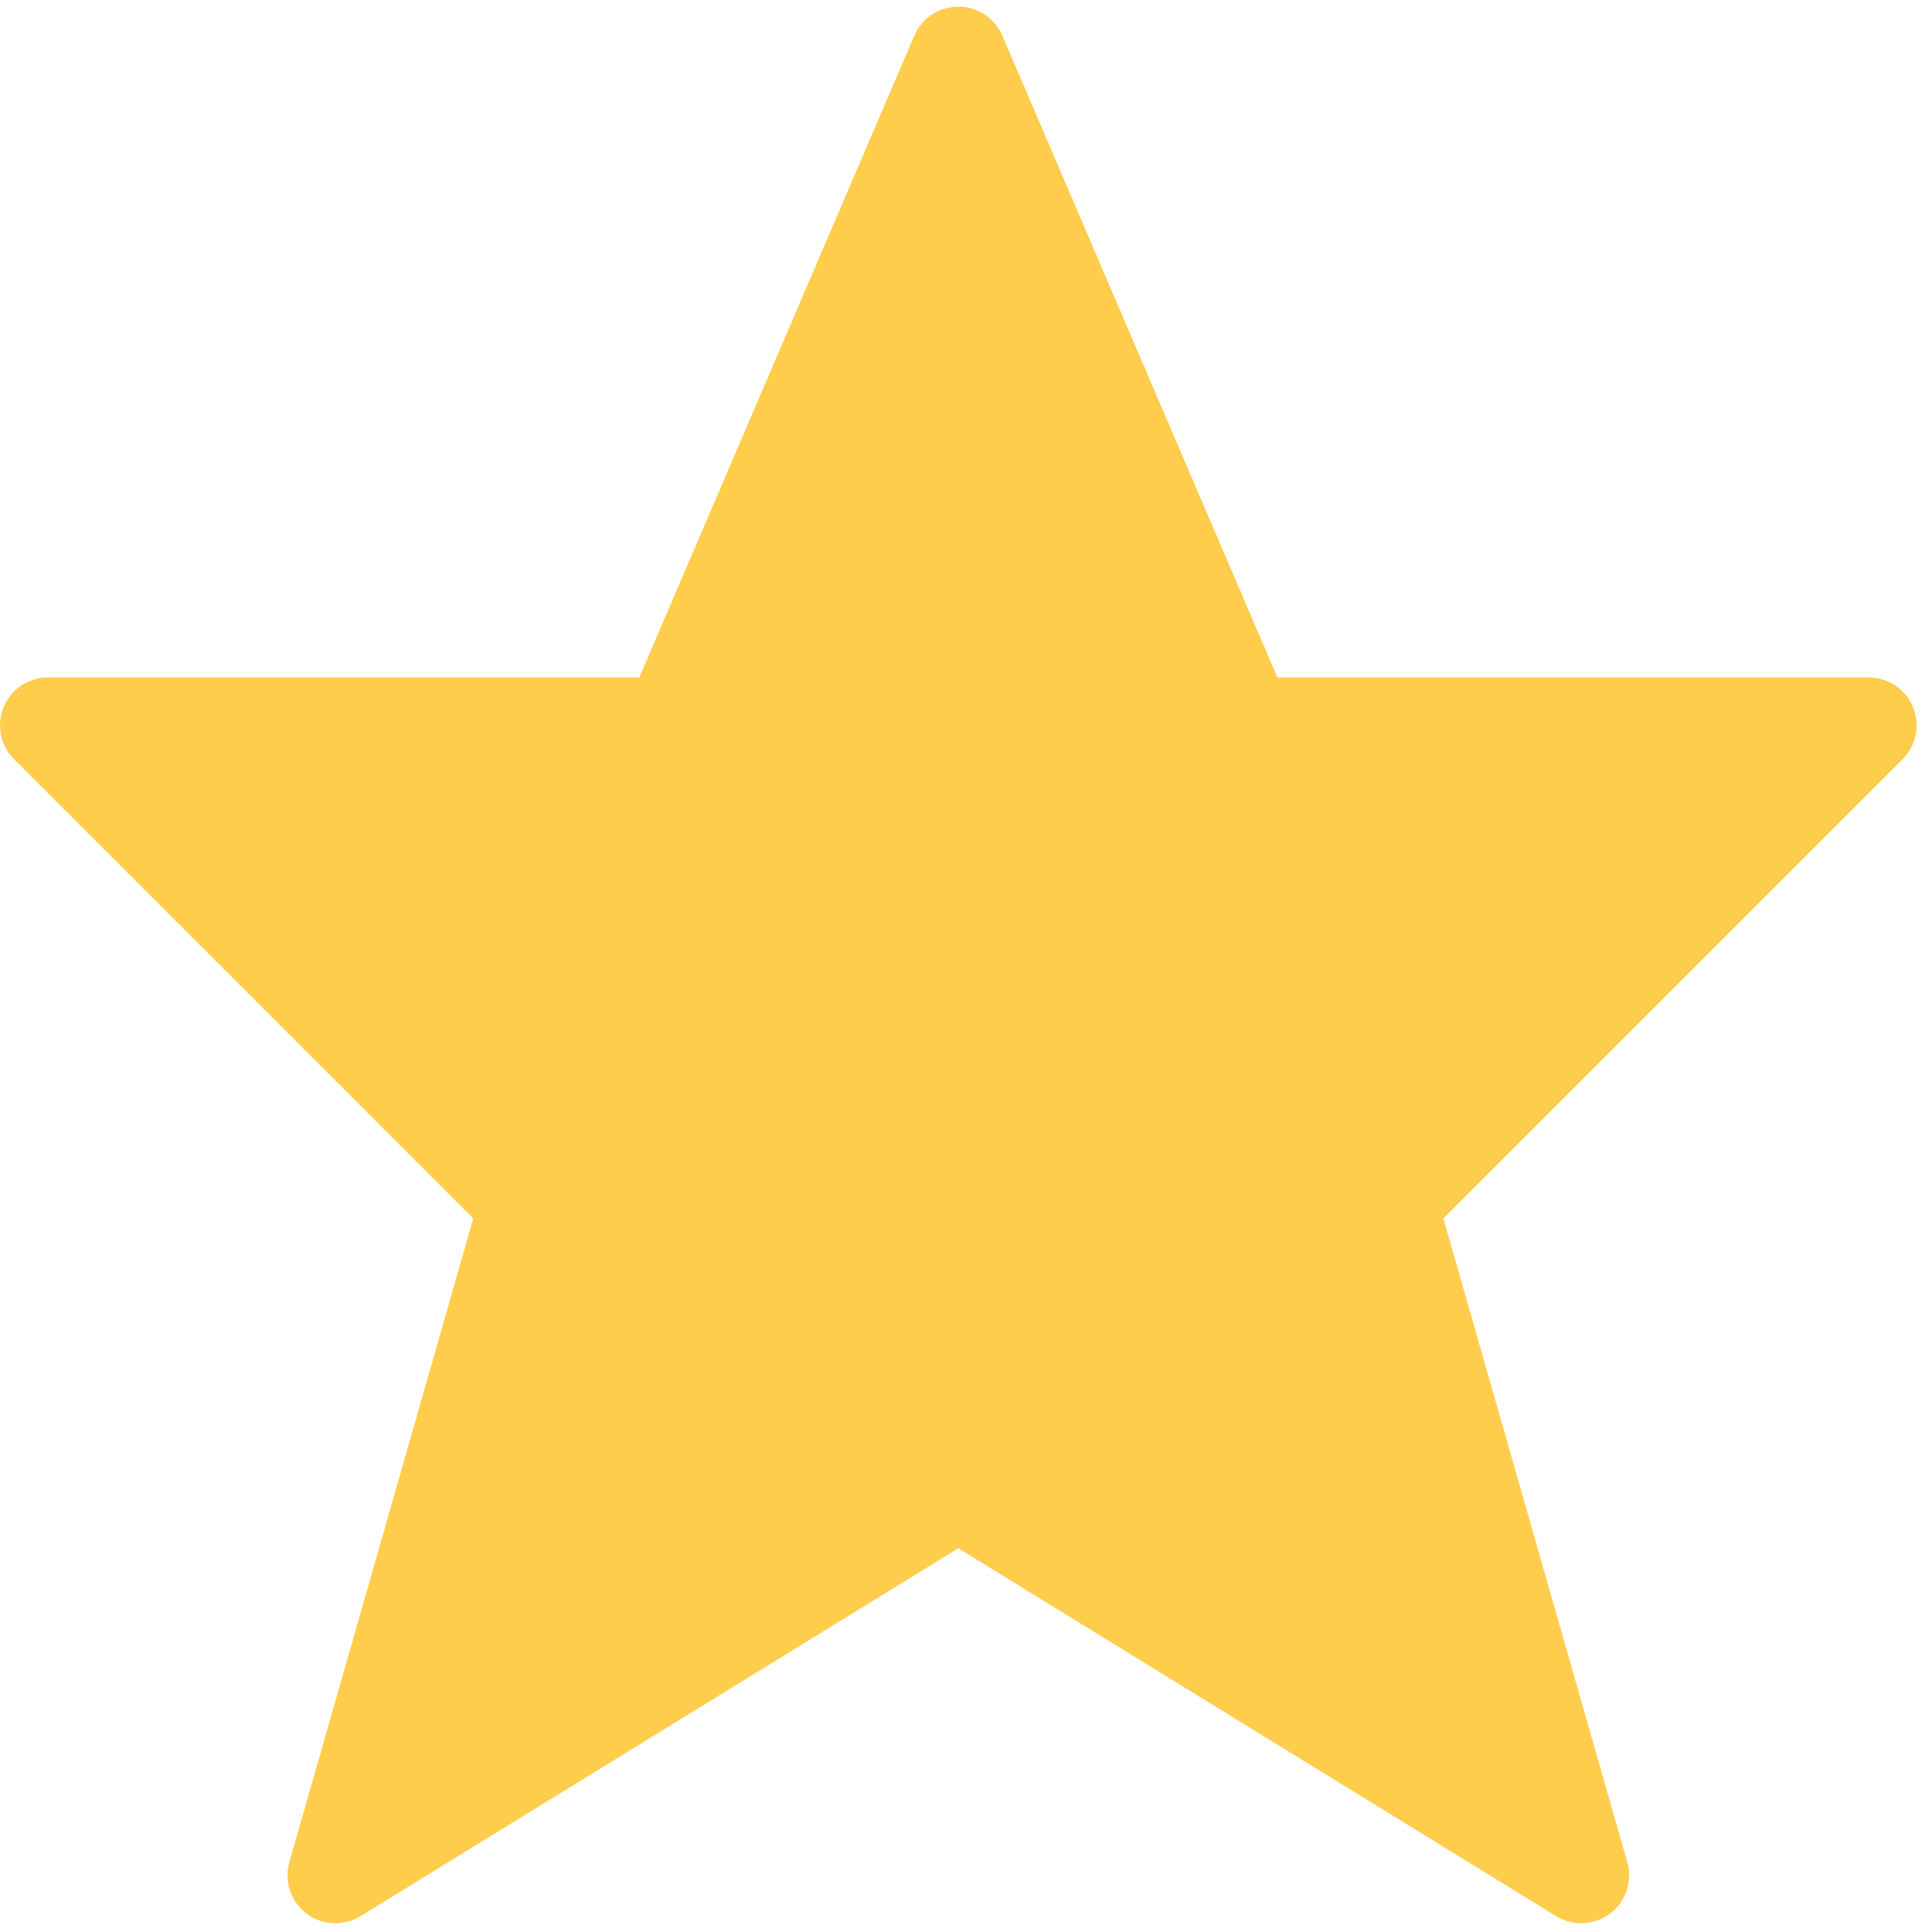 <?xml version="1.0" encoding="UTF-8"?> <svg xmlns="http://www.w3.org/2000/svg" width="99" height="99" viewBox="0 0 99 99" fill="none"> <path d="M98.027 36.229C97.646 35.313 96.75 34.714 95.759 34.714H65.457L51.364 1.828C50.979 0.924 50.09 0.34 49.108 0.34C48.125 0.34 47.236 0.924 46.851 1.828L32.758 34.714H2.456C1.464 34.714 0.568 35.313 0.187 36.229C-0.194 37.147 0.018 38.203 0.72 38.905L24.251 62.436L14.827 95.421C14.55 96.396 14.896 97.44 15.704 98.054C16.512 98.665 17.612 98.719 18.473 98.189L49.107 79.337L79.739 98.187C80.601 98.717 81.701 98.663 82.509 98.052C83.317 97.438 83.665 96.395 83.385 95.42L73.962 62.435L97.493 38.903C98.195 38.203 98.406 37.147 98.025 36.229H98.027Z" fill="#FECD4C"></path> </svg> 